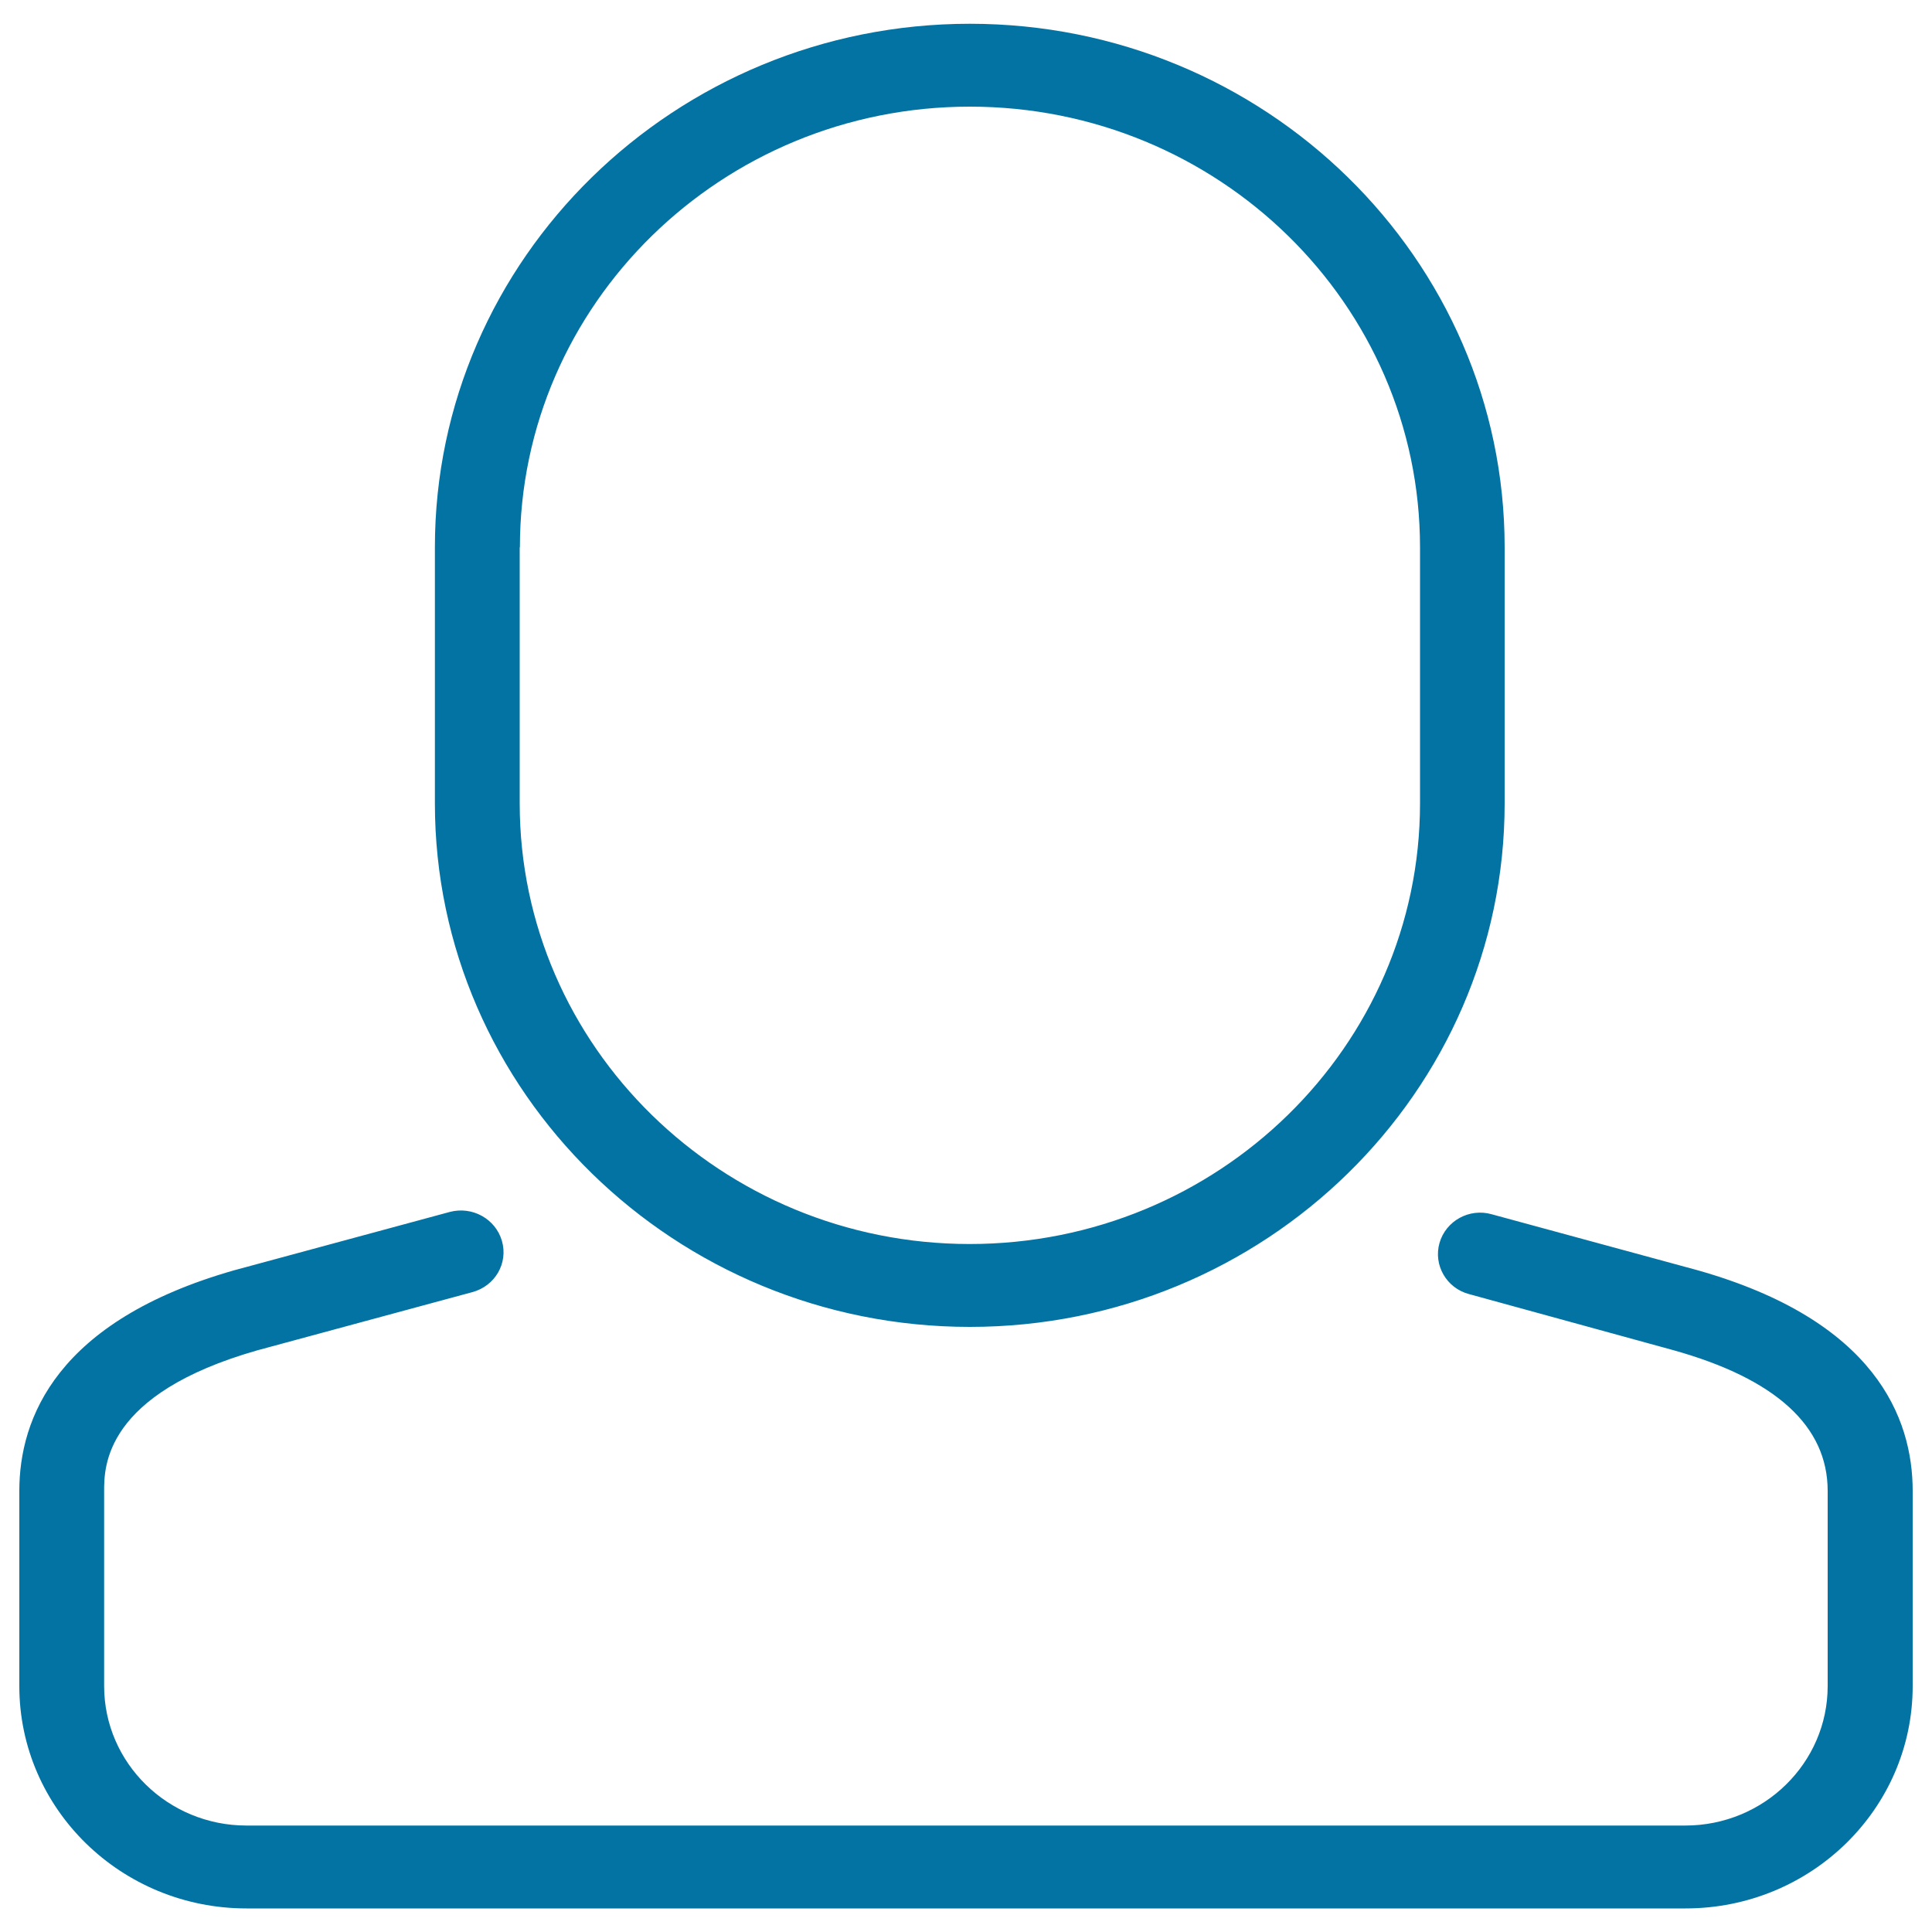 <svg xmlns="http://www.w3.org/2000/svg" viewBox="0 0 1000 1000" style="fill:#0273a2">
<title>User SVG icon</title>
<path d="M502,686.8c152.7,0,276.8-121.6,276.8-271V283.3c0-149.4-124.1-271-276.8-271c-152.6,0-276.9,121.6-276.9,271v132.5C225.1,565.2,349.4,686.8,502,686.8z M269.1,283.3c0-125.8,104.5-228.1,232.9-228.1C630.5,55.2,735,157.4,735,283.3v132.5c0,125.8-104.5,228.1-233.1,228.1c-128.4,0-232.9-102.3-232.9-228.1V283.3z M878.4,657.4l-106.3-28.9c-11.6-3.3-23.7,3.4-27,14.8c-3.3,11.5,3.6,23.4,15.2,26.5l106,29.1c52.9,14.8,79.7,39.3,79.7,72.8v101c0,39.8-33,72.2-73.7,72.2H127.6c-40.7,0-73.7-32.4-73.7-72.2v-101c0-12.4,0-50.2,79.4-72.8l111.2-30.1c11.8-3.2,18.6-15,15.3-26.5c-3.3-11.4-15.3-18.1-27-15l-111.6,30.2C29.3,683.7,10,734.1,10,771.7v101c0,63.6,52.7,115.1,117.6,115.1h744.8c64.9,0,117.6-51.5,117.6-115.1v-101C990,734,970.7,683.4,878.4,657.4z"/>
</svg>